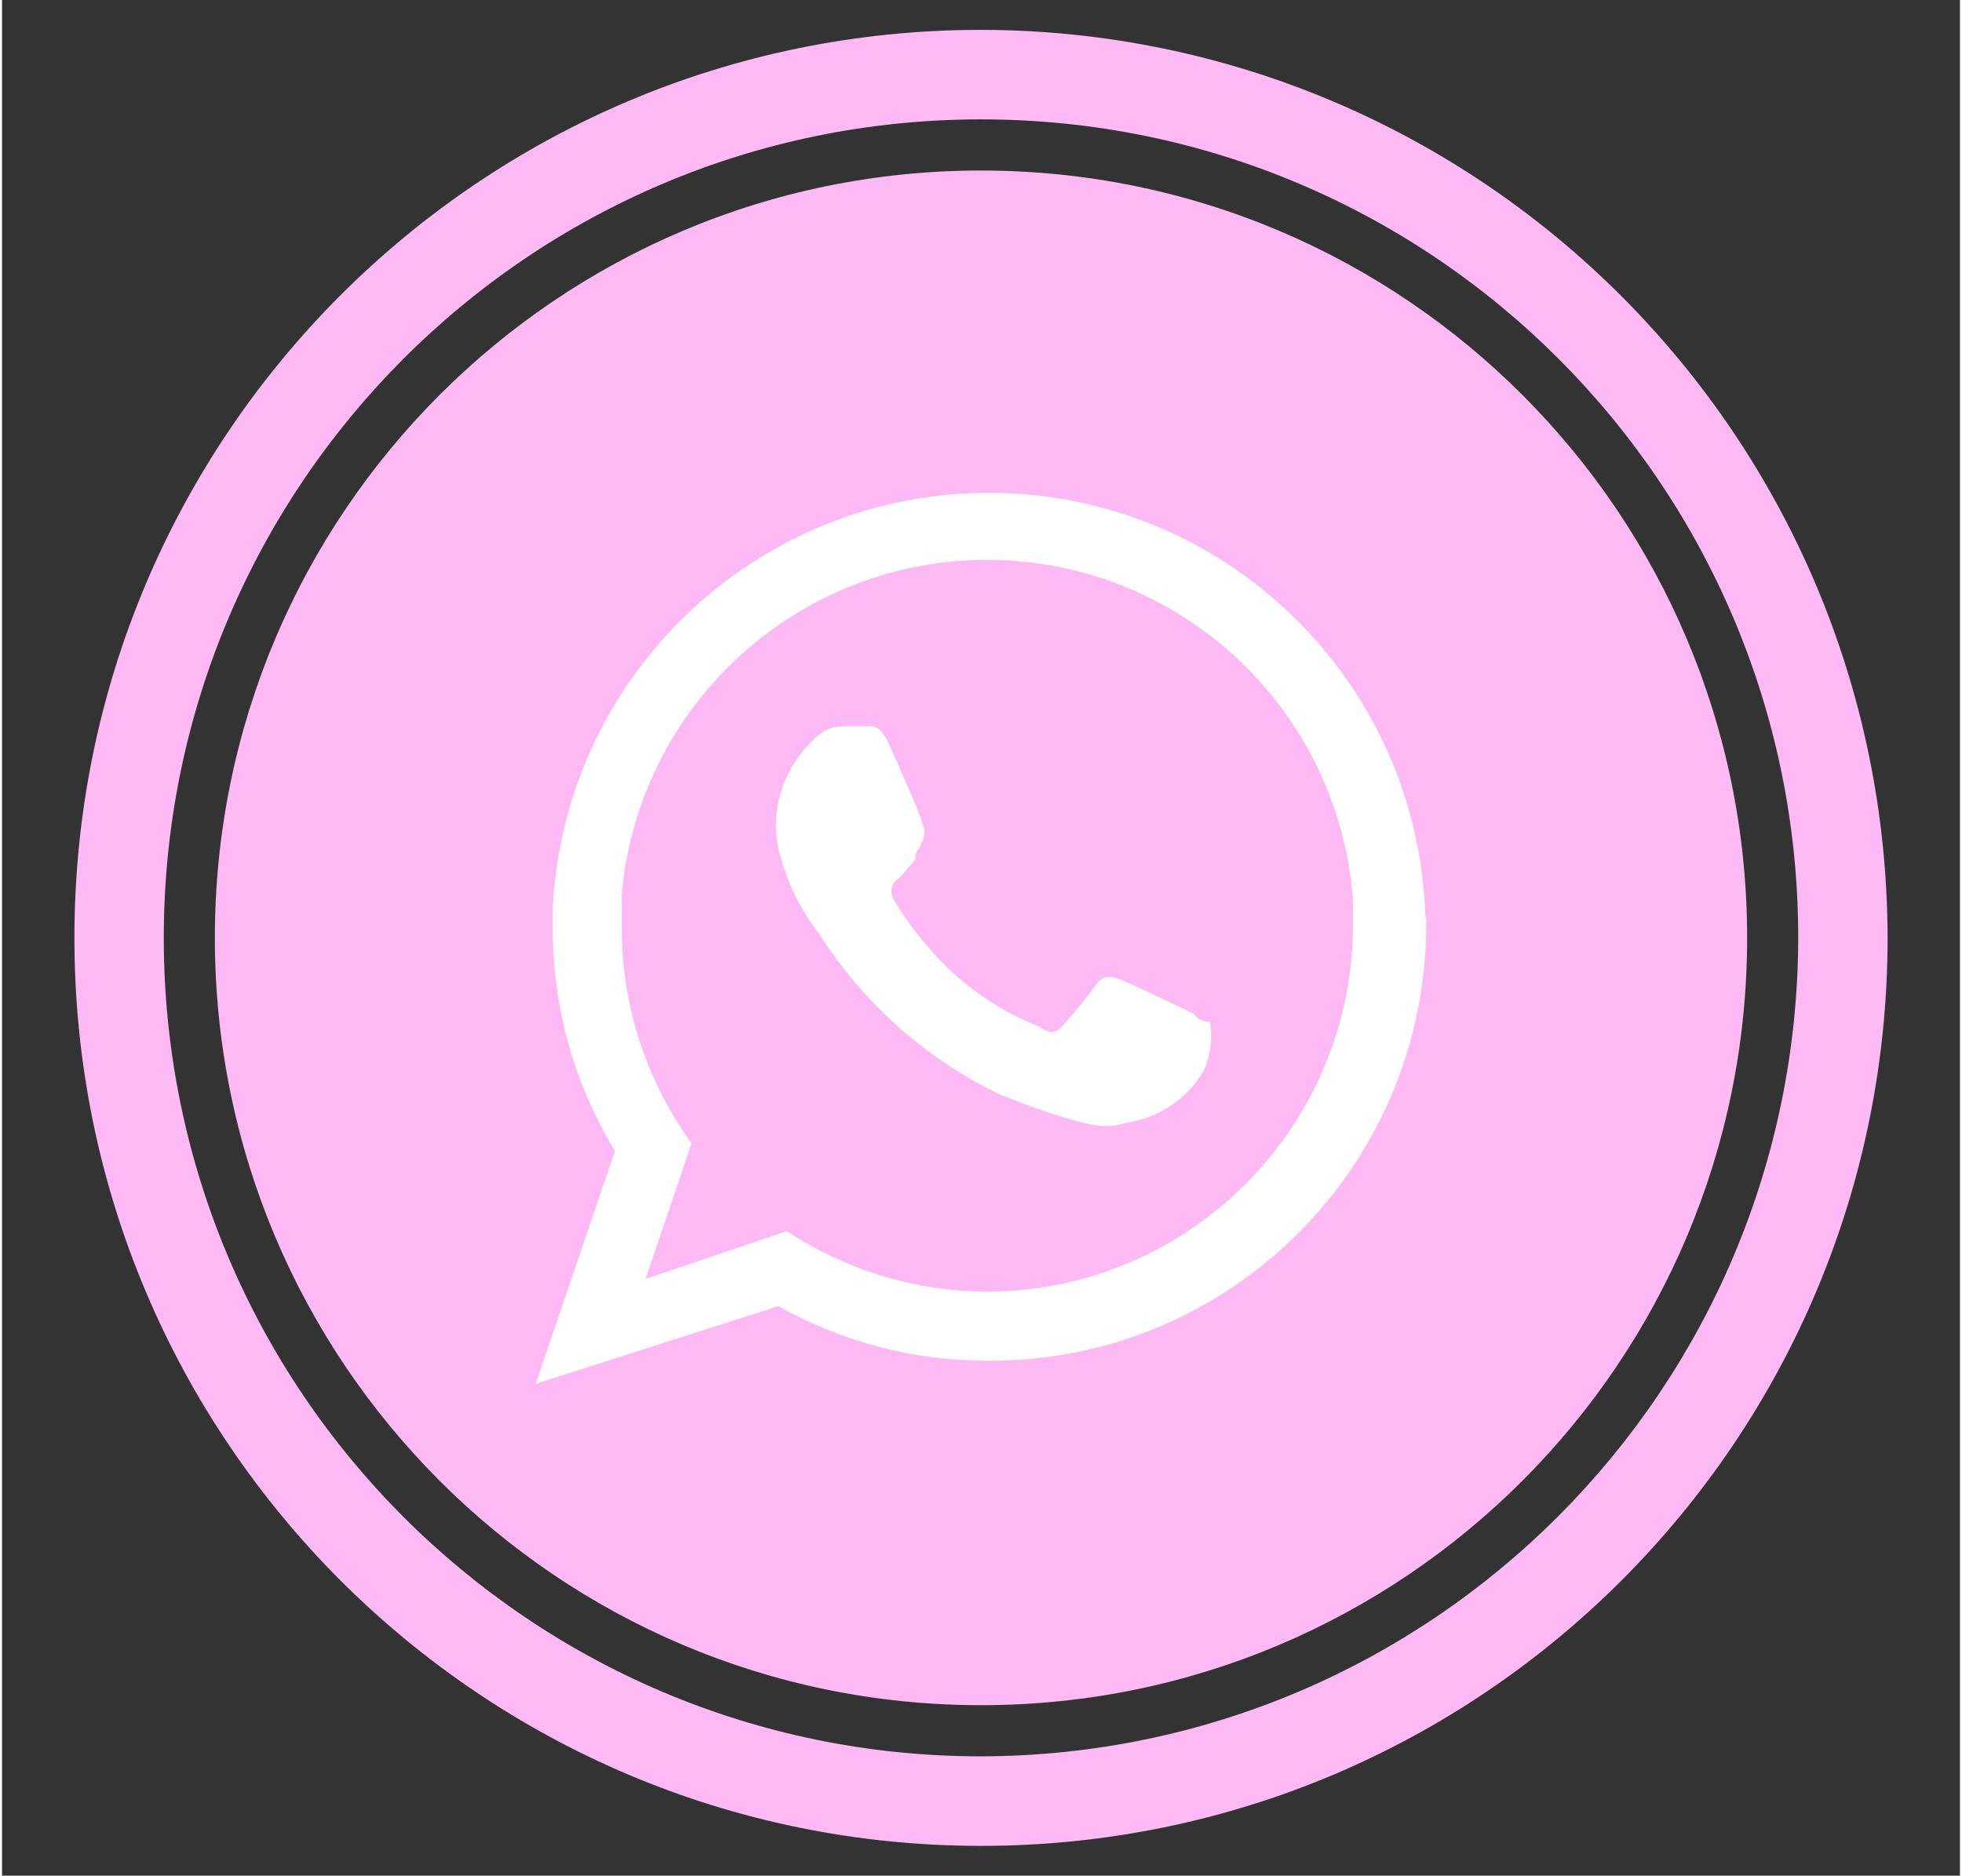 <?xml version="1.0" encoding="UTF-8"?>
<svg xmlns="http://www.w3.org/2000/svg" xmlns:xlink="http://www.w3.org/1999/xlink" width="480px" height="459px" viewBox="0 0 479 459" version="1.1">
<rect x="0" y="0" width="479" height="459" fill="#333333" stroke="none"/>
<g id="surface1">
<path style=" stroke:none;fill-rule:nonzero;fill:rgb(98.824%,72.549%,95.686%);fill-opacity:1;" d="M 239.5 41.727 C 135.984 41.727 52.066 125.797 52.066 229.5 C 52.066 333.203 135.984 417.273 239.5 417.273 C 343.016 417.273 426.934 333.203 426.934 229.5 C 426.934 125.797 343.016 41.727 239.5 41.727 Z M 239.5 41.727 "/>
<path style=" stroke:none;fill-rule:nonzero;fill:rgb(98.824%,72.549%,95.686%);fill-opacity:1;" d="M 239.5 7.301 C 117.004 7.301 17.703 106.785 17.703 229.5 C 17.703 352.215 117.004 451.699 239.5 451.699 C 361.996 451.699 461.297 352.215 461.297 229.5 C 461.07 106.879 361.902 7.531 239.5 7.301 Z M 239.5 429.789 C 129.082 429.789 39.57 340.117 39.57 229.5 C 39.57 118.883 129.082 29.211 239.5 29.211 C 349.918 29.211 439.43 118.883 439.43 229.5 C 439.203 340.023 349.824 429.562 239.5 429.789 Z M 239.5 429.789 "/>
<path style=" stroke:none;fill-rule:evenodd;fill:rgb(100%,100%,100%);fill-opacity:1;" d="M 348.211 224.074 C 346.309 166.789 299.688 121.172 242.477 120.613 C 185.262 120.055 137.766 164.75 134.746 221.988 C 134.746 223.656 134.746 225.117 134.746 226.789 C 134.633 246.137 139.898 265.137 149.949 281.66 L 130.578 338.617 L 189.934 319.633 C 205.641 328.465 223.363 333.062 241.375 332.984 C 300.184 333.215 348.078 285.703 348.422 226.789 C 348.461 225.879 348.395 224.969 348.211 224.074 Z M 241.375 316.086 C 223.828 316.109 206.66 310.957 192.016 301.27 L 157.445 312.953 L 168.691 279.781 C 157.656 264.551 151.684 246.23 151.613 227.414 C 151.613 224.492 151.613 221.57 151.613 218.652 C 155.914 172.074 195.141 136.582 241.828 137.016 C 288.516 137.453 327.074 173.672 330.512 220.32 C 330.512 222.613 330.512 224.91 330.512 227.414 C 329.832 276.344 290.219 315.75 241.375 316.086 Z M 241.375 316.086 "/>
<path style=" stroke:none;fill-rule:evenodd;fill:rgb(100%,100%,100%);fill-opacity:1;" d="M 291.566 248.07 C 288.859 246.816 275.945 240.559 273.656 239.723 C 271.363 238.887 269.488 238.473 267.613 240.977 C 265.047 244.547 262.262 247.961 259.285 251.199 C 257.828 252.867 256.367 253.074 253.66 251.199 C 246.012 248.152 238.961 243.773 232.836 238.262 C 227.145 233.012 222.234 226.969 218.258 220.32 C 217.652 219.449 217.445 218.363 217.68 217.332 C 217.918 216.297 218.582 215.414 219.508 214.895 L 223.465 210.305 L 223.465 209.055 C 224.105 208.059 224.664 207.012 225.129 205.926 C 225.871 204.559 225.871 202.91 225.129 201.543 C 225.129 200.082 219.297 187.355 217.008 182.141 C 214.719 176.922 212.633 177.758 211.176 177.758 L 205.555 177.758 C 202.828 177.809 200.25 179.023 198.473 181.098 C 192.703 186.508 189.395 194.043 189.309 201.961 C 189.371 204.938 189.863 207.887 190.766 210.723 C 192.734 217.305 195.91 223.461 200.141 228.875 C 211.027 245.879 226.473 259.473 244.707 268.098 C 271.363 278.531 271.363 275.191 276.152 274.566 C 283.543 273.191 289.988 268.707 293.855 262.258 C 295.645 258.418 296.227 254.125 295.523 249.945 C 295.523 249.945 293.023 250.363 291.566 248.07 Z M 291.566 248.07 "/>
</g>
</svg>
